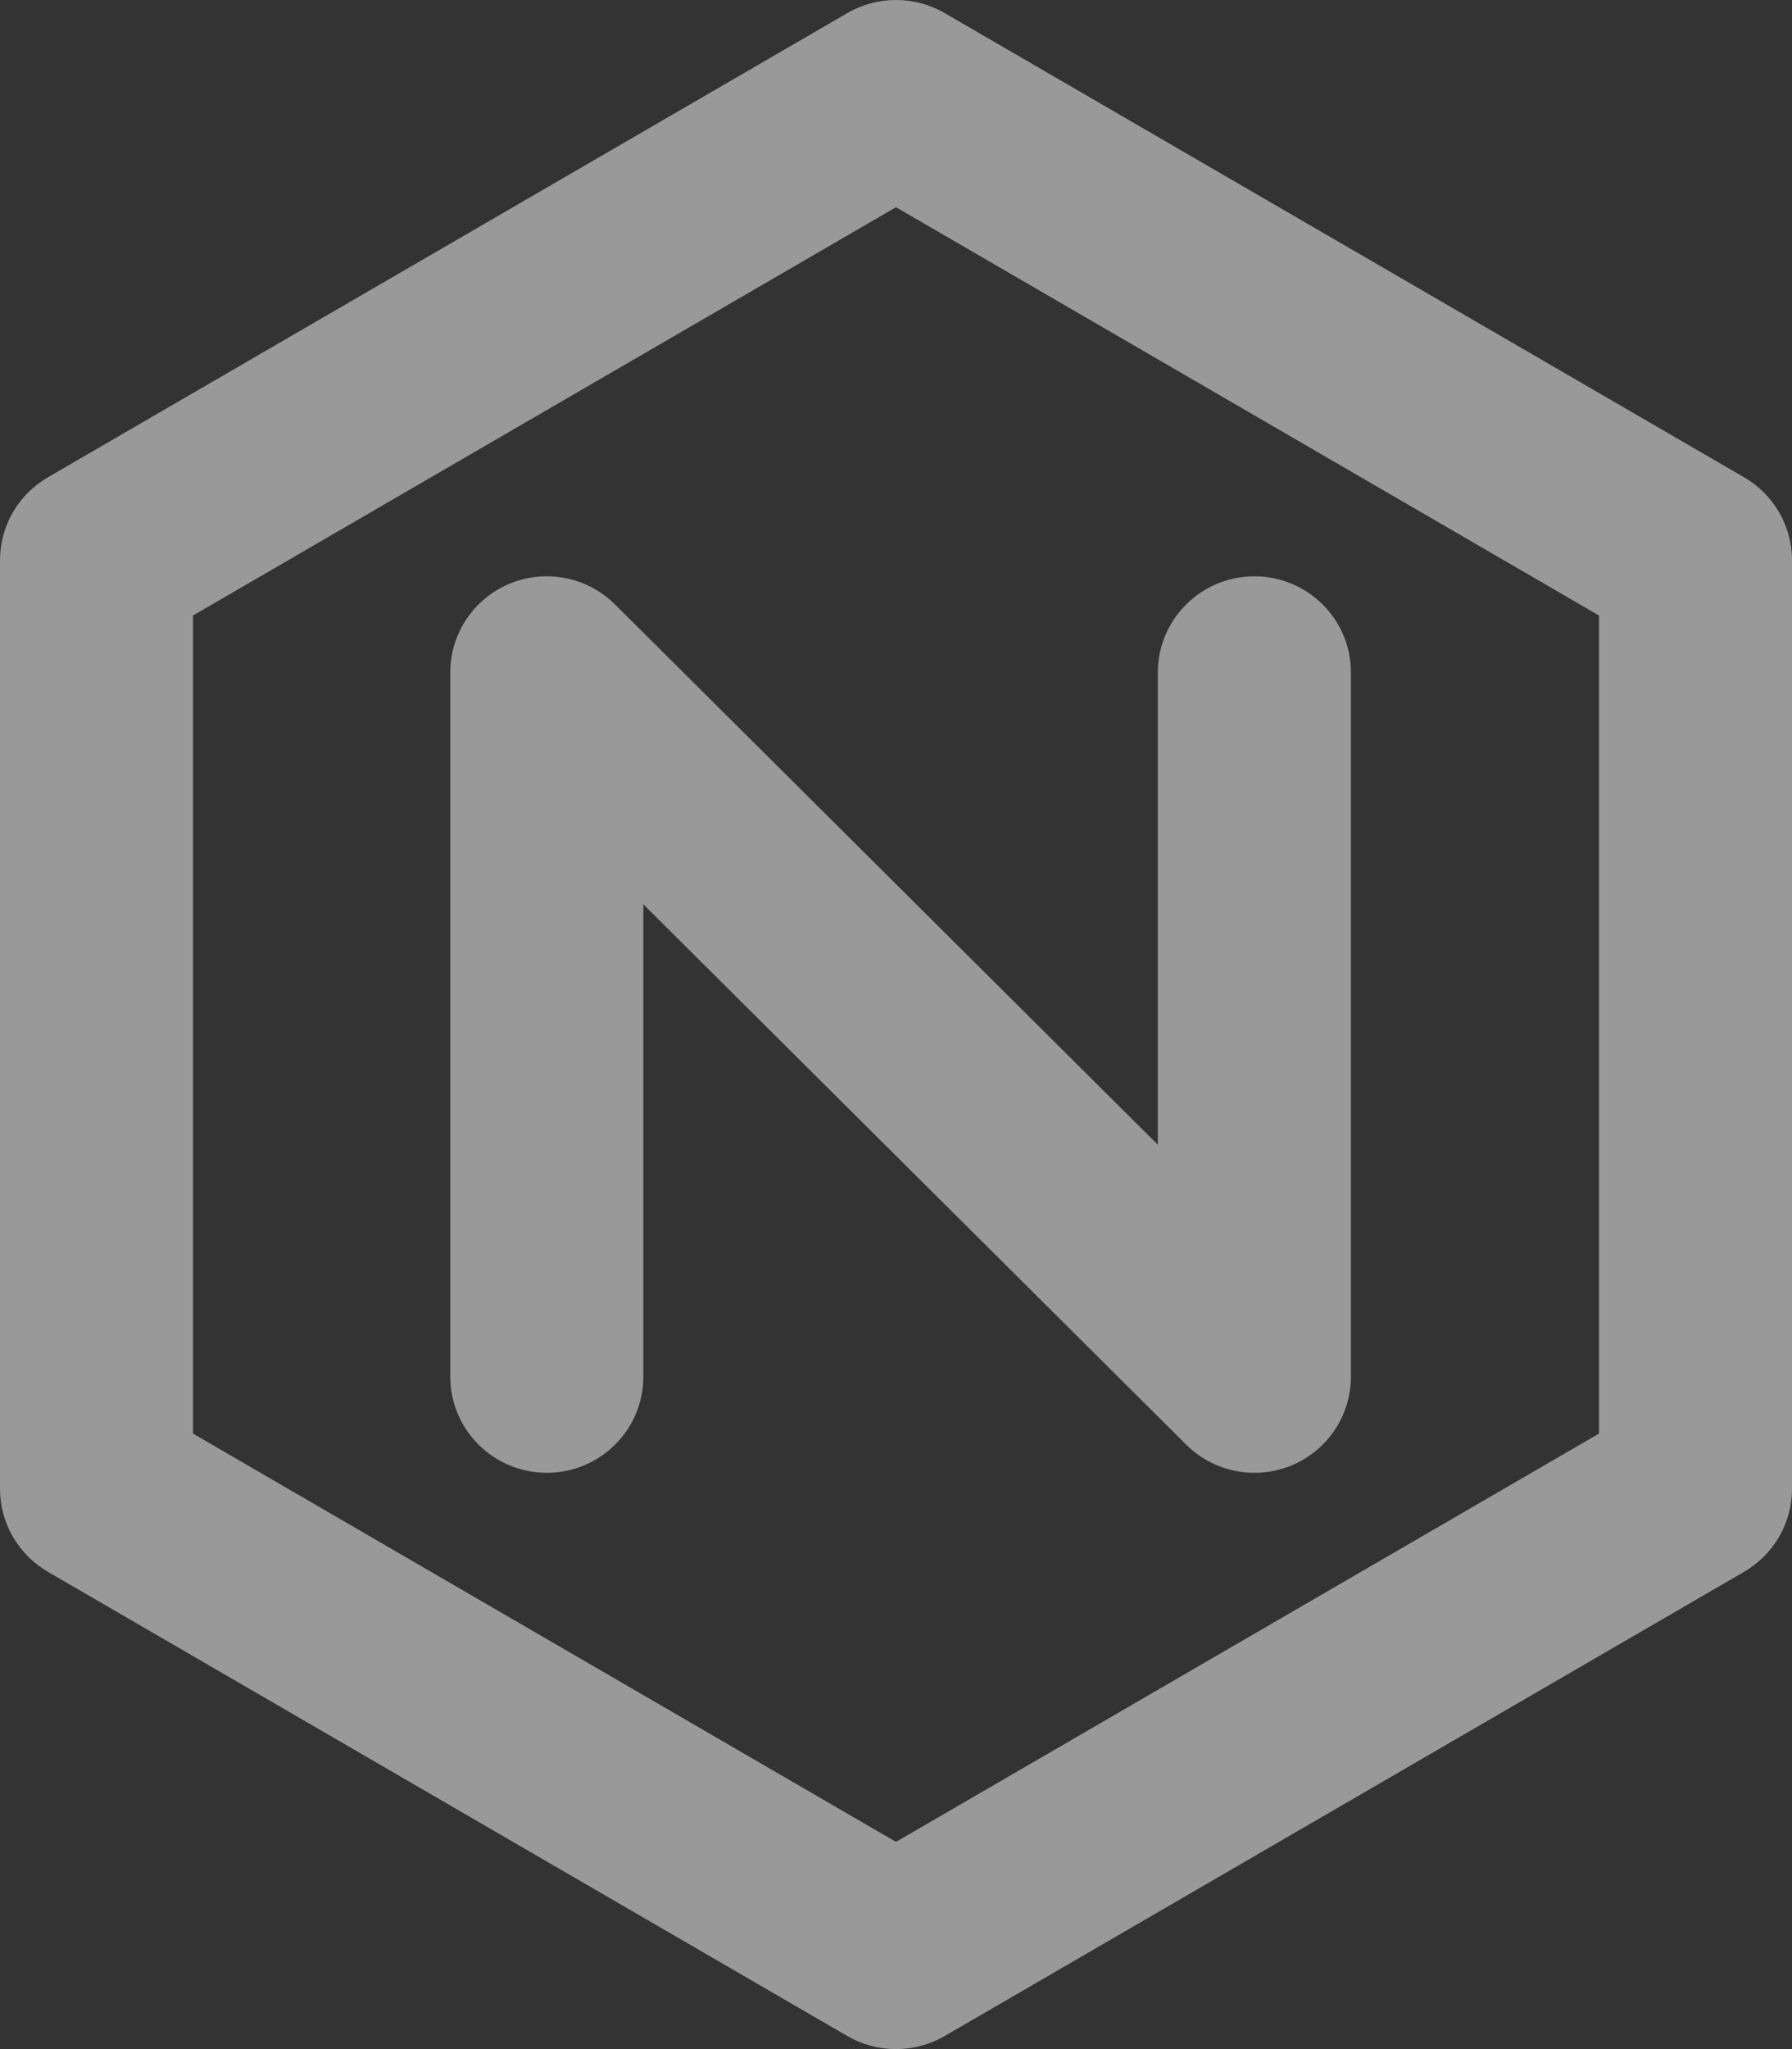 <?xml version="1.0" encoding="UTF-8" standalone="no"?>
<!-- Uploaded to: SVG Repo, www.svgrepo.com, Generator: SVG Repo Mixer Tools -->

<svg
   width="700"
   height="800.001"
   viewBox="0 0 14 16"
   fill="none"
   version="1.1"
   id="svg1"
   sodipodi:docname="nginx.svg"
   inkscape:version="1.4.2 (f4327f4, 2025-05-13)"
   xmlns:inkscape="http://www.inkscape.org/namespaces/inkscape"
   xmlns:sodipodi="http://sodipodi.sourceforge.net/DTD/sodipodi-0.dtd"
   xmlns="http://www.w3.org/2000/svg"
   xmlns:svg="http://www.w3.org/2000/svg">
  <rect x="0" y="0" width="14" height="16" fill="#333333" stroke="none"/>
  <defs
     id="defs1" />
  <sodipodi:namedview
     id="namedview1"
     pagecolor="#ffffff"
     bordercolor="#000000"
     borderopacity="0.25"
     inkscape:showpageshadow="2"
     inkscape:pageopacity="0.0"
     inkscape:pagecheckerboard="0"
     inkscape:deskcolor="#d1d1d1"
     inkscape:zoom="0.35708892"
     inkscape:cx="-162.42453"
     inkscape:cy="596.49008"
     inkscape:window-width="1920"
     inkscape:window-height="1010"
     inkscape:window-x="-6"
     inkscape:window-y="-6"
     inkscape:window-maximized="1"
     inkscape:current-layer="svg1" />
  <path
     fill-rule="nonzero"
     clip-rule="nonzero"
     d="m 6.62,0.102 c 0.235,-0.136 0.525,-0.136 0.76,0 L 13.626,3.727 C 13.858,3.862 14,4.108 14,4.375 v 7.25 c 0,0.267 -0.142,0.513 -0.374,0.648 l -6.246,3.625 c -0.235,0.136 -0.525,0.136 -0.76,0 L 0.374,12.273 C 0.142,12.138 0,11.892 0,11.625 V 4.375 C 0,4.108 0.142,3.862 0.374,3.727 Z M 1.508,4.806 V 11.194 L 7,14.382 12.492,11.194 V 4.806 L 7,1.618 Z M 3.983,4.557 C 4.265,4.441 4.589,4.505 4.805,4.72 L 9.046,8.939 V 5.25 C 9.046,4.836 9.384,4.5 9.8,4.5 c 0.416,0 0.754,0.336 0.754,0.75 v 5.5 c 0,0.303 -0.184,0.577 -0.465,0.693 -0.282,0.116 -0.606,0.052 -0.822,-0.163 L 5.026,7.061 V 10.75 c 0,0.414 -0.338,0.75 -0.754,0.75 -0.416,0 -0.754,-0.336 -0.754,-0.75 v -5.5 c 0,-0.303 0.184,-0.577 0.465,-0.693 z"
     fill="#000000"
     id="path1"
     style="fill:#ffffff;fill-opacity:0.5" />
</svg>
